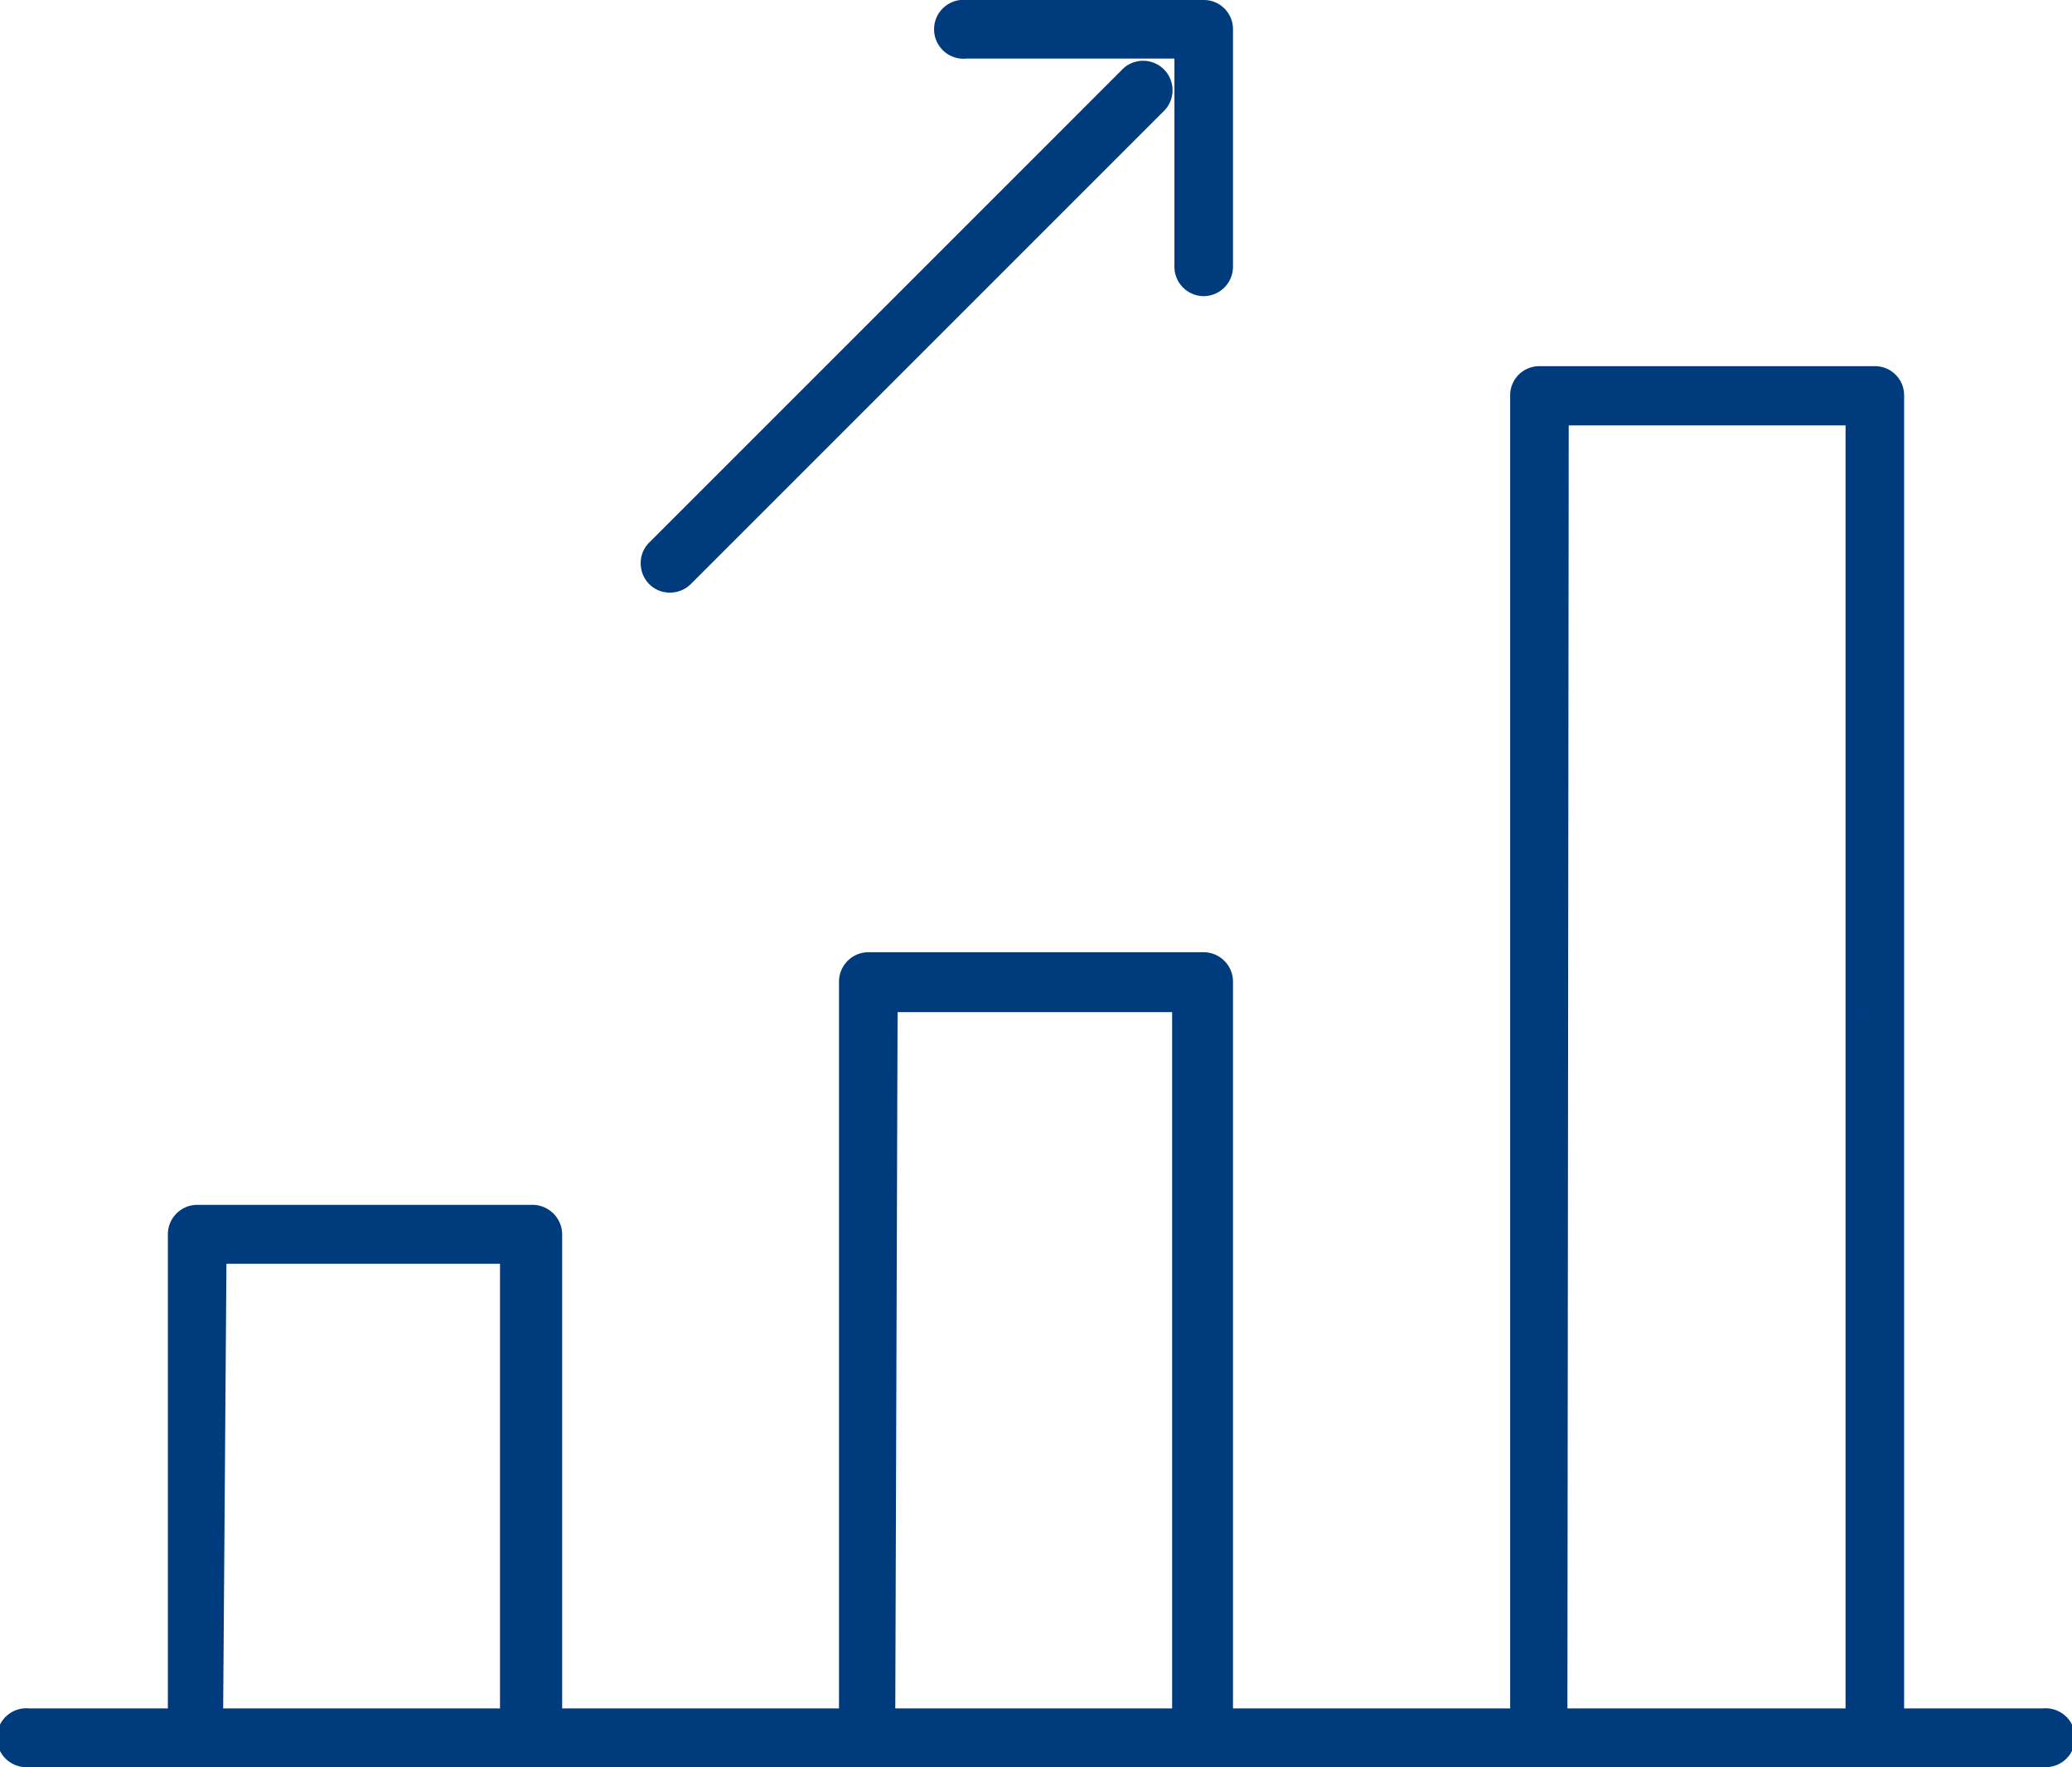<svg id="Layer_1" data-name="Layer 1" xmlns="http://www.w3.org/2000/svg" viewBox="0 0 63.32 54"><defs><style>.cls-1{fill:#003b7e;}</style></defs><path class="cls-1" d="M62.42,52.46H57.94V12.09a.65.65,0,0,0-.64-.65H47a.65.65,0,0,0-.64.65V52.46h-9V30a.64.64,0,0,0-.64-.64H26.53a.64.64,0,0,0-.64.64V52.46h-9V37.72a.64.64,0,0,0-.64-.64H6a.64.64,0,0,0-.64.64V52.46H.9a.64.64,0,1,0,0,1.28H62.42a.64.64,0,1,0,0-1.28ZM47.68,12.73h9V52.46h-9ZM27.17,30.67h9V52.46h-9ZM6.67,38.36h9v14.1h-9Z"/><path class="cls-1" d="M62.42,54H.9a.9.9,0,1,1,0-1.79H5.13V37.72a.9.9,0,0,1,.89-.9H16.28a.91.91,0,0,1,.9.9V52.21h8.46V30a.9.9,0,0,1,.89-.9H36.79a.9.9,0,0,1,.89.9V52.21h8.47V12.09a.89.89,0,0,1,.89-.9H57.3a.89.89,0,0,1,.89.9V52.21h4.23a.9.9,0,1,1,0,1.79ZM.9,52.72a.39.39,0,1,0,0,.77H62.42a.39.39,0,1,0,0-.77H57.68V12.09a.38.38,0,0,0-.38-.39H47a.38.38,0,0,0-.38.39V52.72H37.17V30a.38.38,0,0,0-.38-.38H26.53a.38.38,0,0,0-.38.38V52.72H16.66v-15a.38.38,0,0,0-.38-.38H6a.38.38,0,0,0-.38.38v15Zm56,0H47.43V12.47h9.48Zm-9-.51H56.4V13H47.94Zm-11.54.51H26.92V30.41H36.4Zm-9-.51h8.46V30.93H27.43Zm-11.54.51H6.41V38.11h9.48Zm-9-.51h8.46V38.62H6.92Z"/><path class="cls-1" d="M29.54,1.54h6.61V8.15a.64.64,0,0,0,.64.64.64.64,0,0,0,.64-.64V.9a.64.64,0,0,0-.64-.64H29.54A.63.63,0,0,0,28.9.9.64.64,0,0,0,29.54,1.54Z"/><path class="cls-1" d="M36.79,9.05a.9.9,0,0,1-.9-.9V1.79H29.54a.9.9,0,1,1,0-1.79h7.25a.89.89,0,0,1,.89.9V8.15A.9.9,0,0,1,36.79,9.05ZM29.54.51a.39.39,0,1,0,0,.77H36.4V8.15a.39.39,0,0,0,.39.38.38.38,0,0,0,.38-.38V.9a.38.38,0,0,0-.38-.39Z"/><path class="cls-1" d="M20.47,17.85a.67.67,0,0,0,.46-.18L35.43,3.16a.63.63,0,0,0,0-.9.65.65,0,0,0-.91,0L20,16.76a.64.64,0,0,0,.45,1.09Z"/><path class="cls-1" d="M20.47,18.11a.88.88,0,0,1-.63-.26.9.9,0,0,1-.26-.64.88.88,0,0,1,.26-.63l14.5-14.5a.9.9,0,0,1,1.27,1.27l-14.5,14.5A.9.9,0,0,1,20.47,18.11ZM35,2.33a.38.38,0,0,0-.27.11L20.2,16.94a.39.39,0,0,0,0,.54.39.39,0,0,0,.55,0L35.25,3A.38.38,0,0,0,35,2.33Z"/></svg>